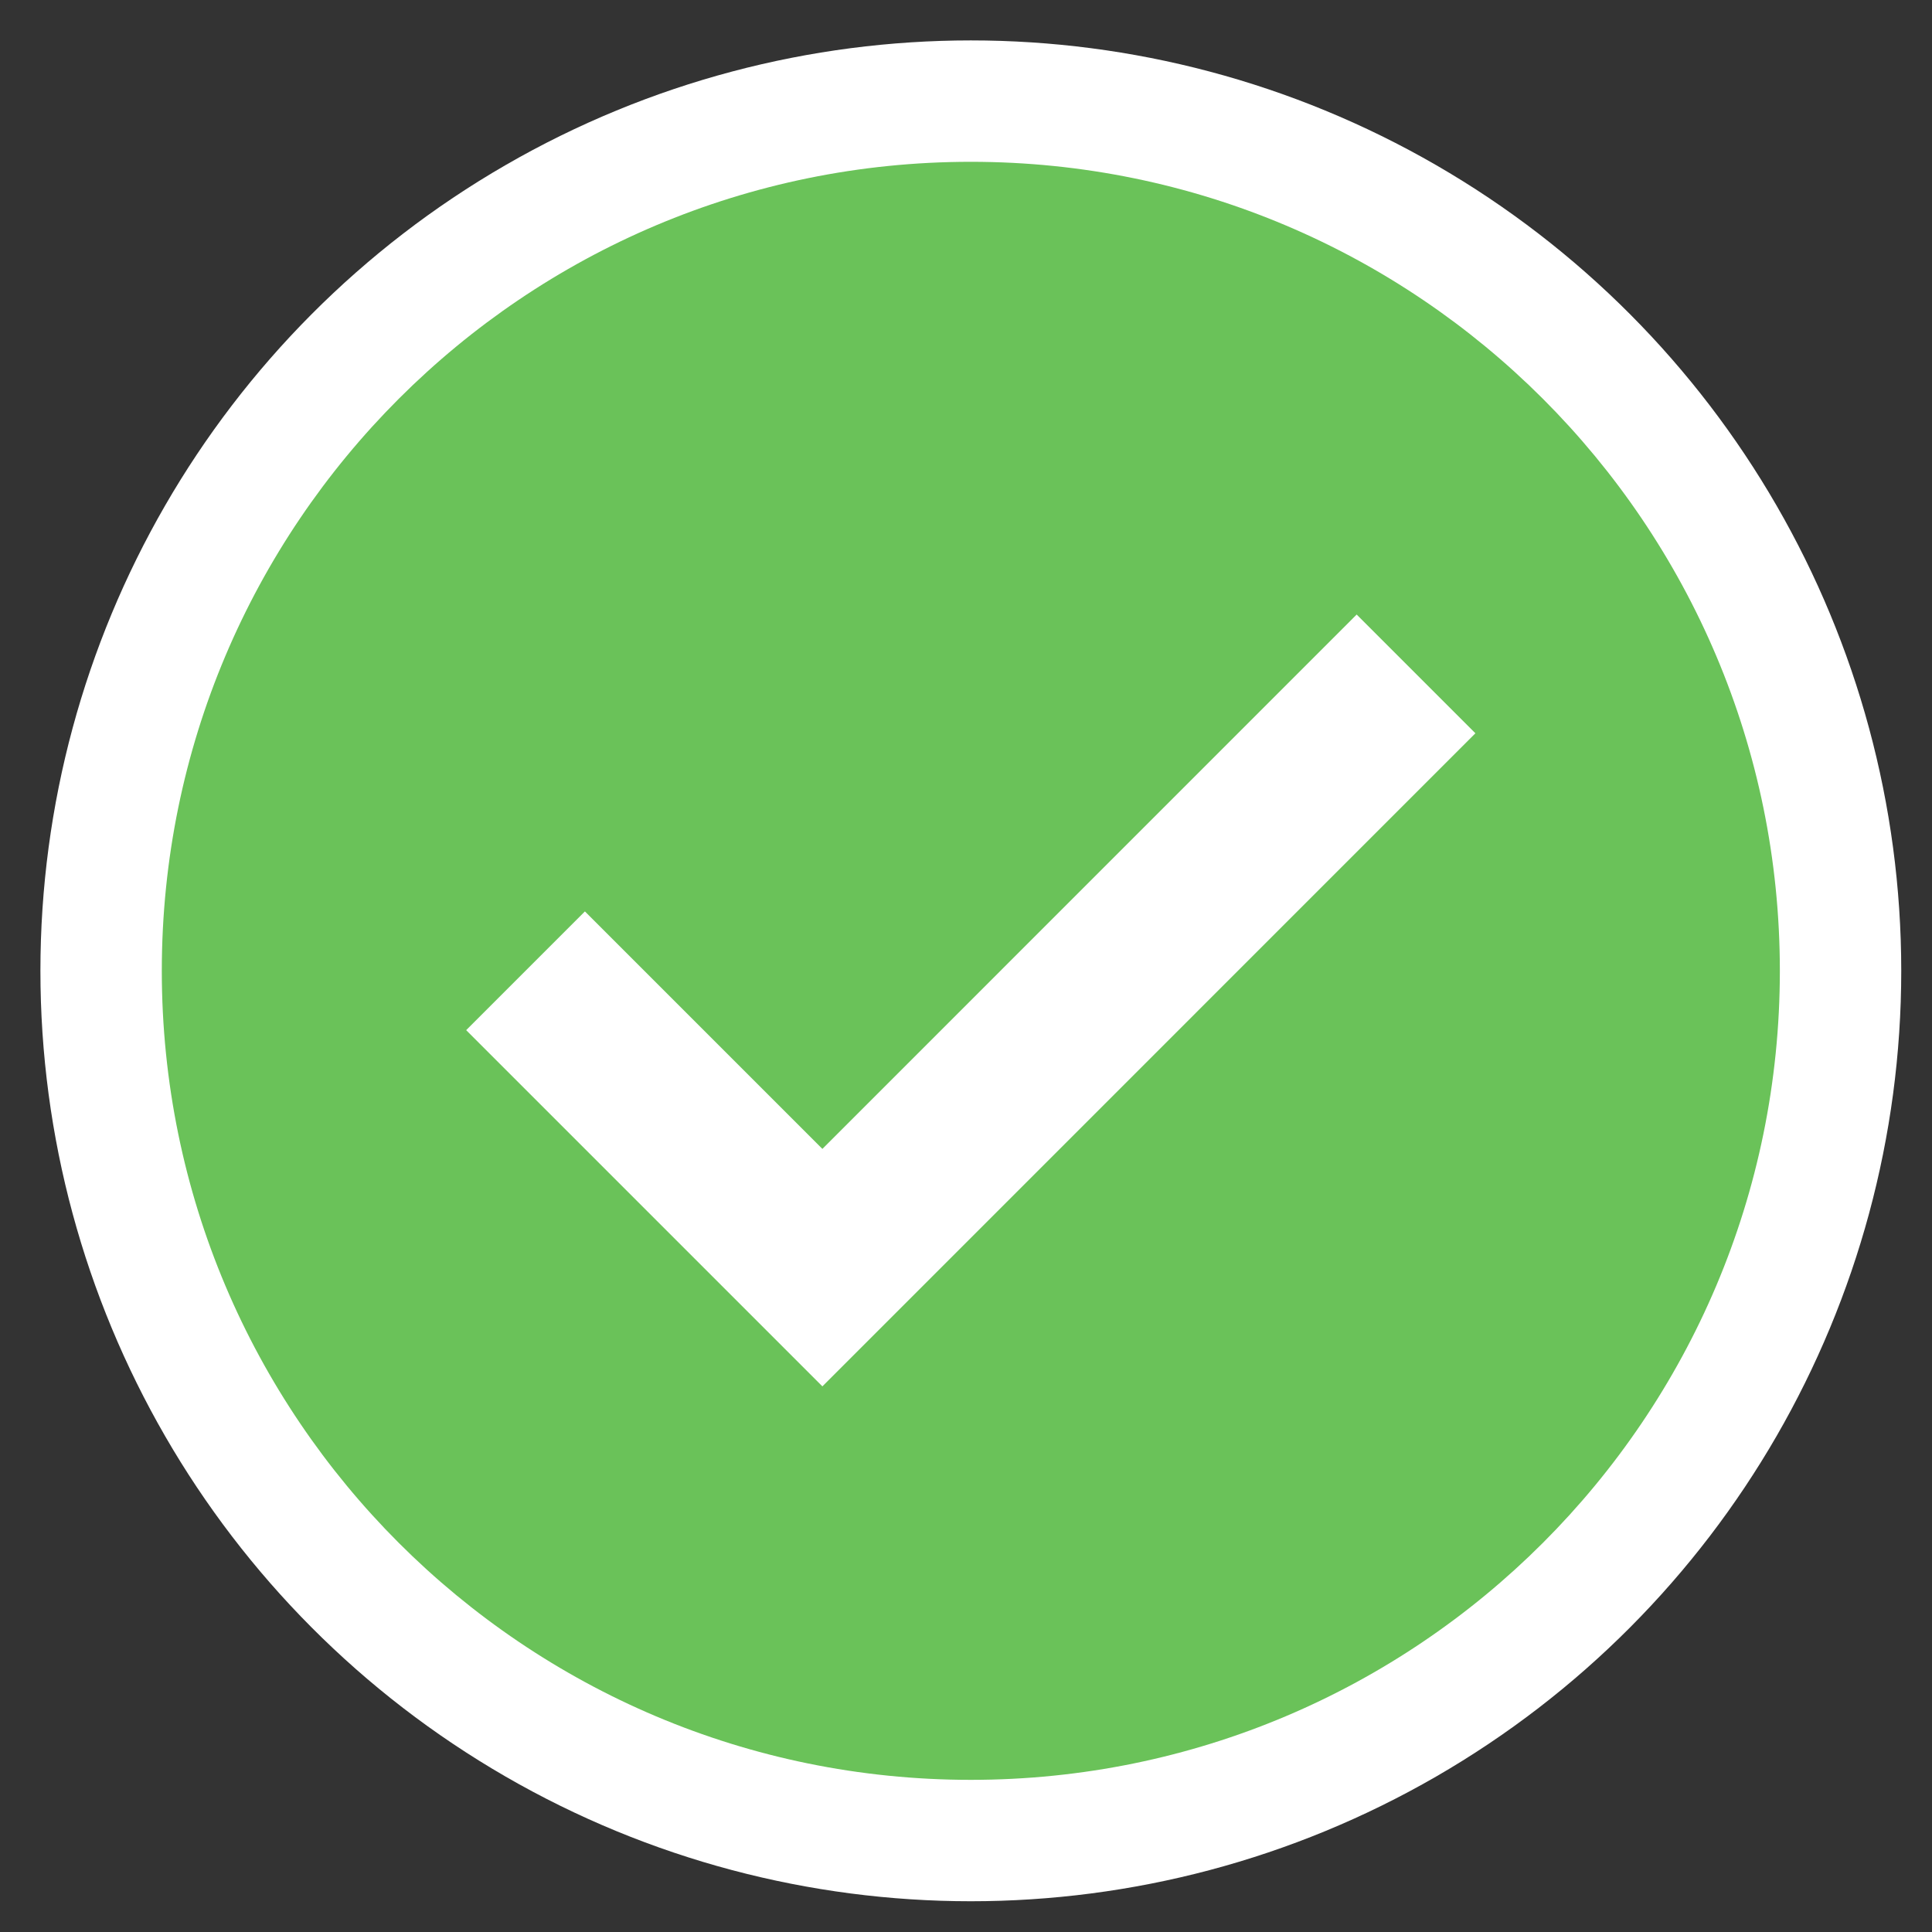 <svg xmlns="http://www.w3.org/2000/svg" width="24" height="24" viewBox="0 0 24 24">
    <rect x="0" y="0" width="24" height="24" fill="#333333" stroke="none"/>
    <g fill="none" fill-rule="evenodd" transform="translate(.502 .502)">
        <circle cx="11.558" cy="11.558" r="11.558" fill="#FFF"/>
        <path fill="#6AC259" fill-rule="nonzero" d="M11.558 1.508c-5.55 0-10.05 4.5-10.05 10.05 0 5.55 4.5 10.05 10.05 10.05 5.55 0 10.05-4.5 10.05-10.05 0-5.55-4.5-10.05-10.05-10.05zM9.714 16.72l-4.425-4.425 1.475-1.475 2.95 2.95 6.637-6.638 1.475 1.475-8.112 8.113z"/>
    </g>
</svg>
